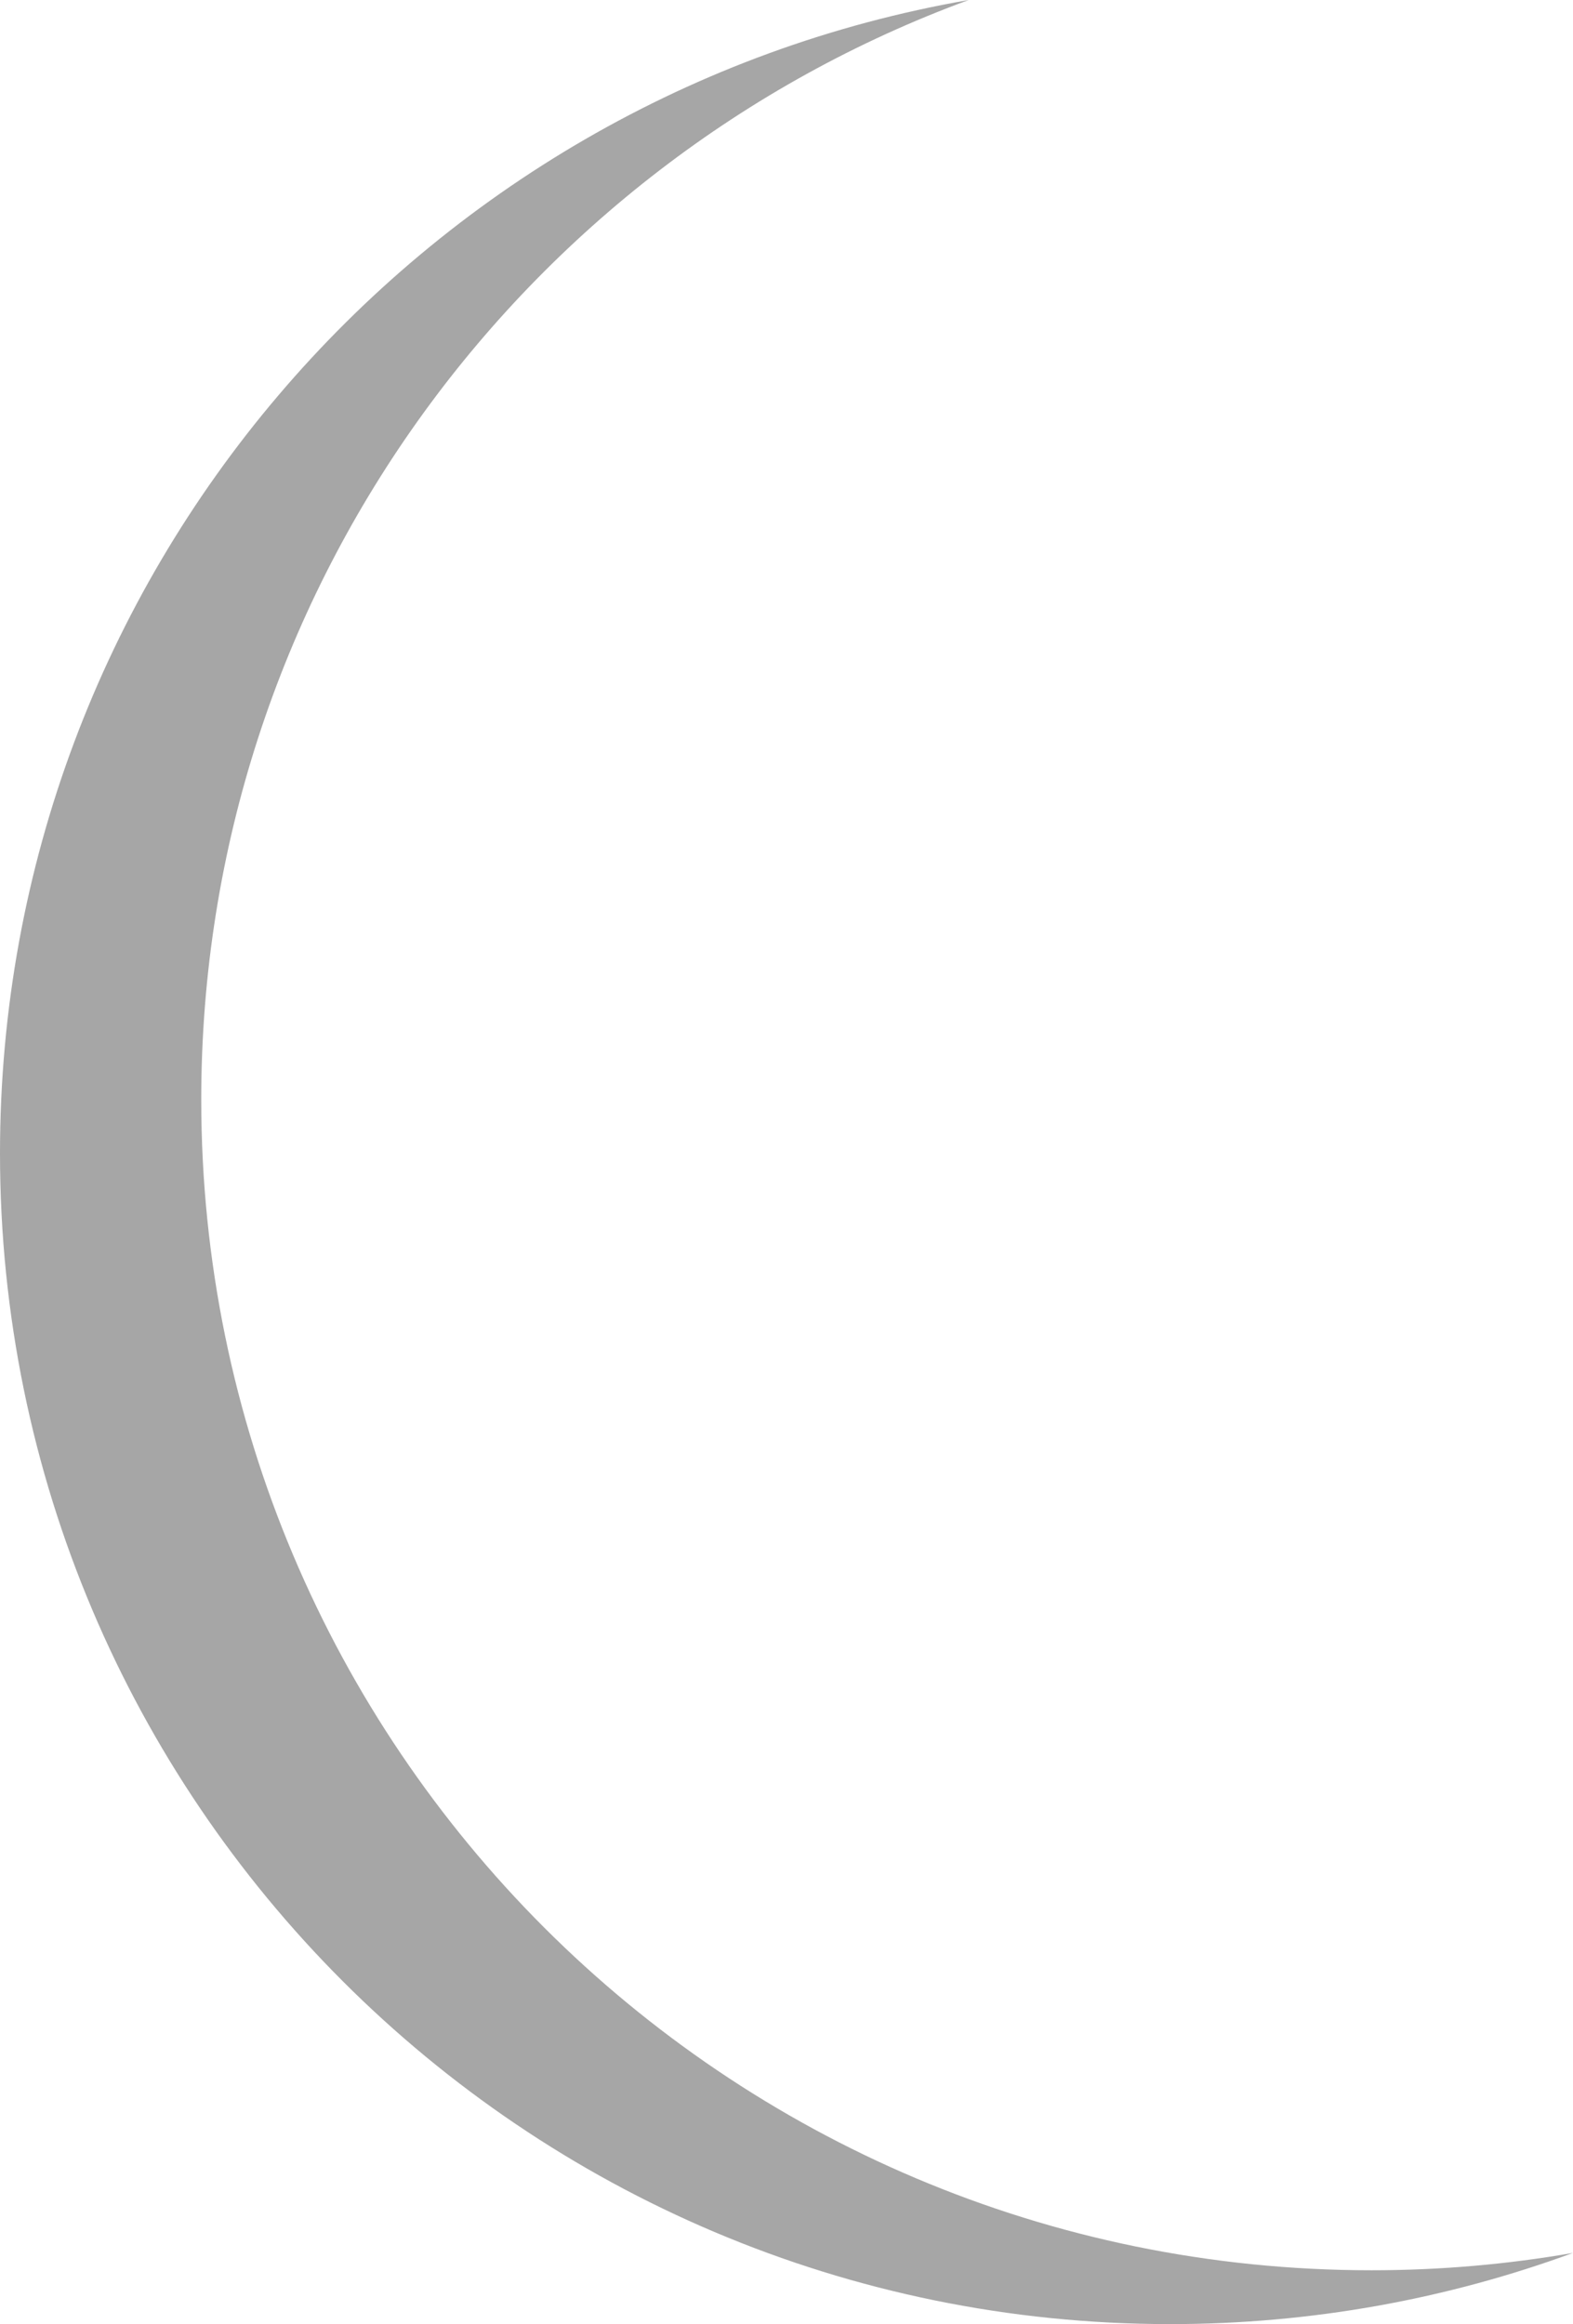 <?xml version="1.0" encoding="UTF-8"?> <svg xmlns="http://www.w3.org/2000/svg" id="_レイヤー_2" viewBox="0 0 264.81 391.09"><defs><style>.cls-1{fill:#a6a6a6;}</style></defs><g id="_レイヤー_1-2"><path class="cls-1" d="M264.81,379.11c-21.14,7.75-43.98,11.98-67.81,11.98C88.2,391.09,0,302.88,0,194.08,0,96.85,70.44,16.07,163.08,0,87.68,27.64,33.88,100.05,33.88,185.03c0,108.8,88.2,197,197.01,197,11.57,0,22.9-1,33.92-2.92Z"></path></g></svg> 